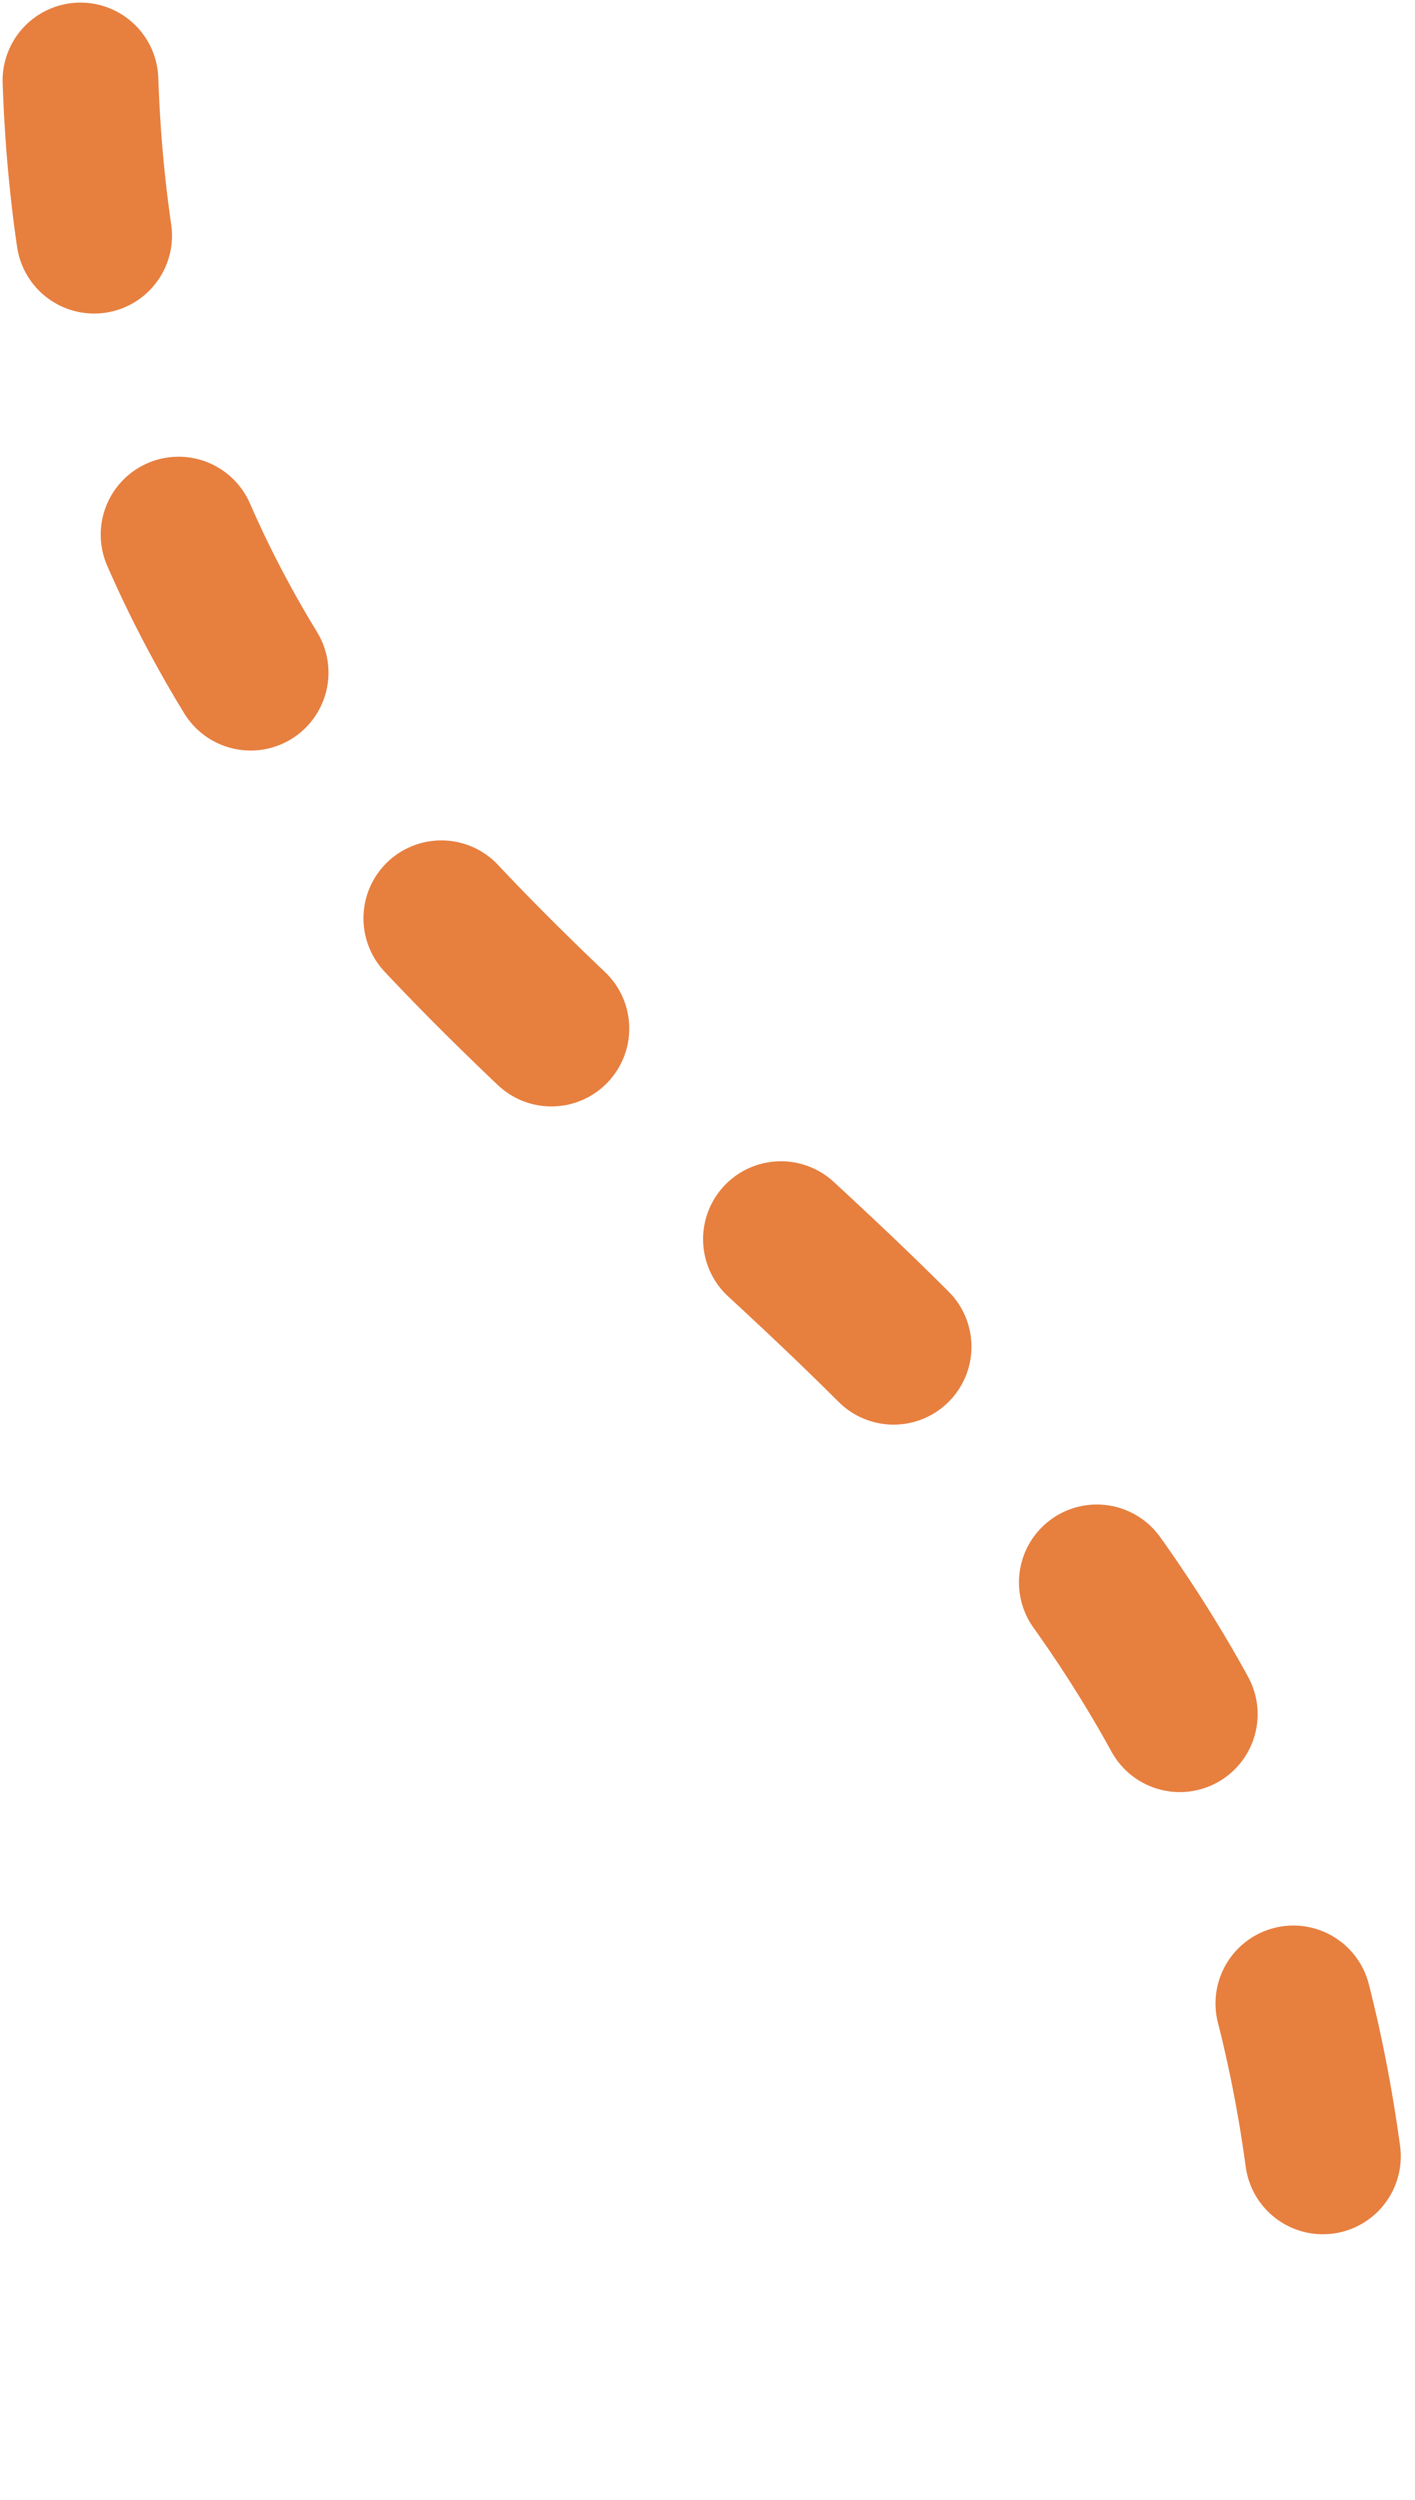 <svg xmlns="http://www.w3.org/2000/svg" width="27.256" height="48.13" viewBox="0 0 27.256 48.13">
  <path id="Path_514" data-name="Path 514" d="M3715.69,2663.925c.737,21.734,24.745,20.513,24.2,45.047" transform="translate(-3714.14 -2662.375)" fill="none" stroke="#e77f3f" stroke-linecap="round" stroke-width="3" stroke-dasharray="3 6"/>
</svg>
